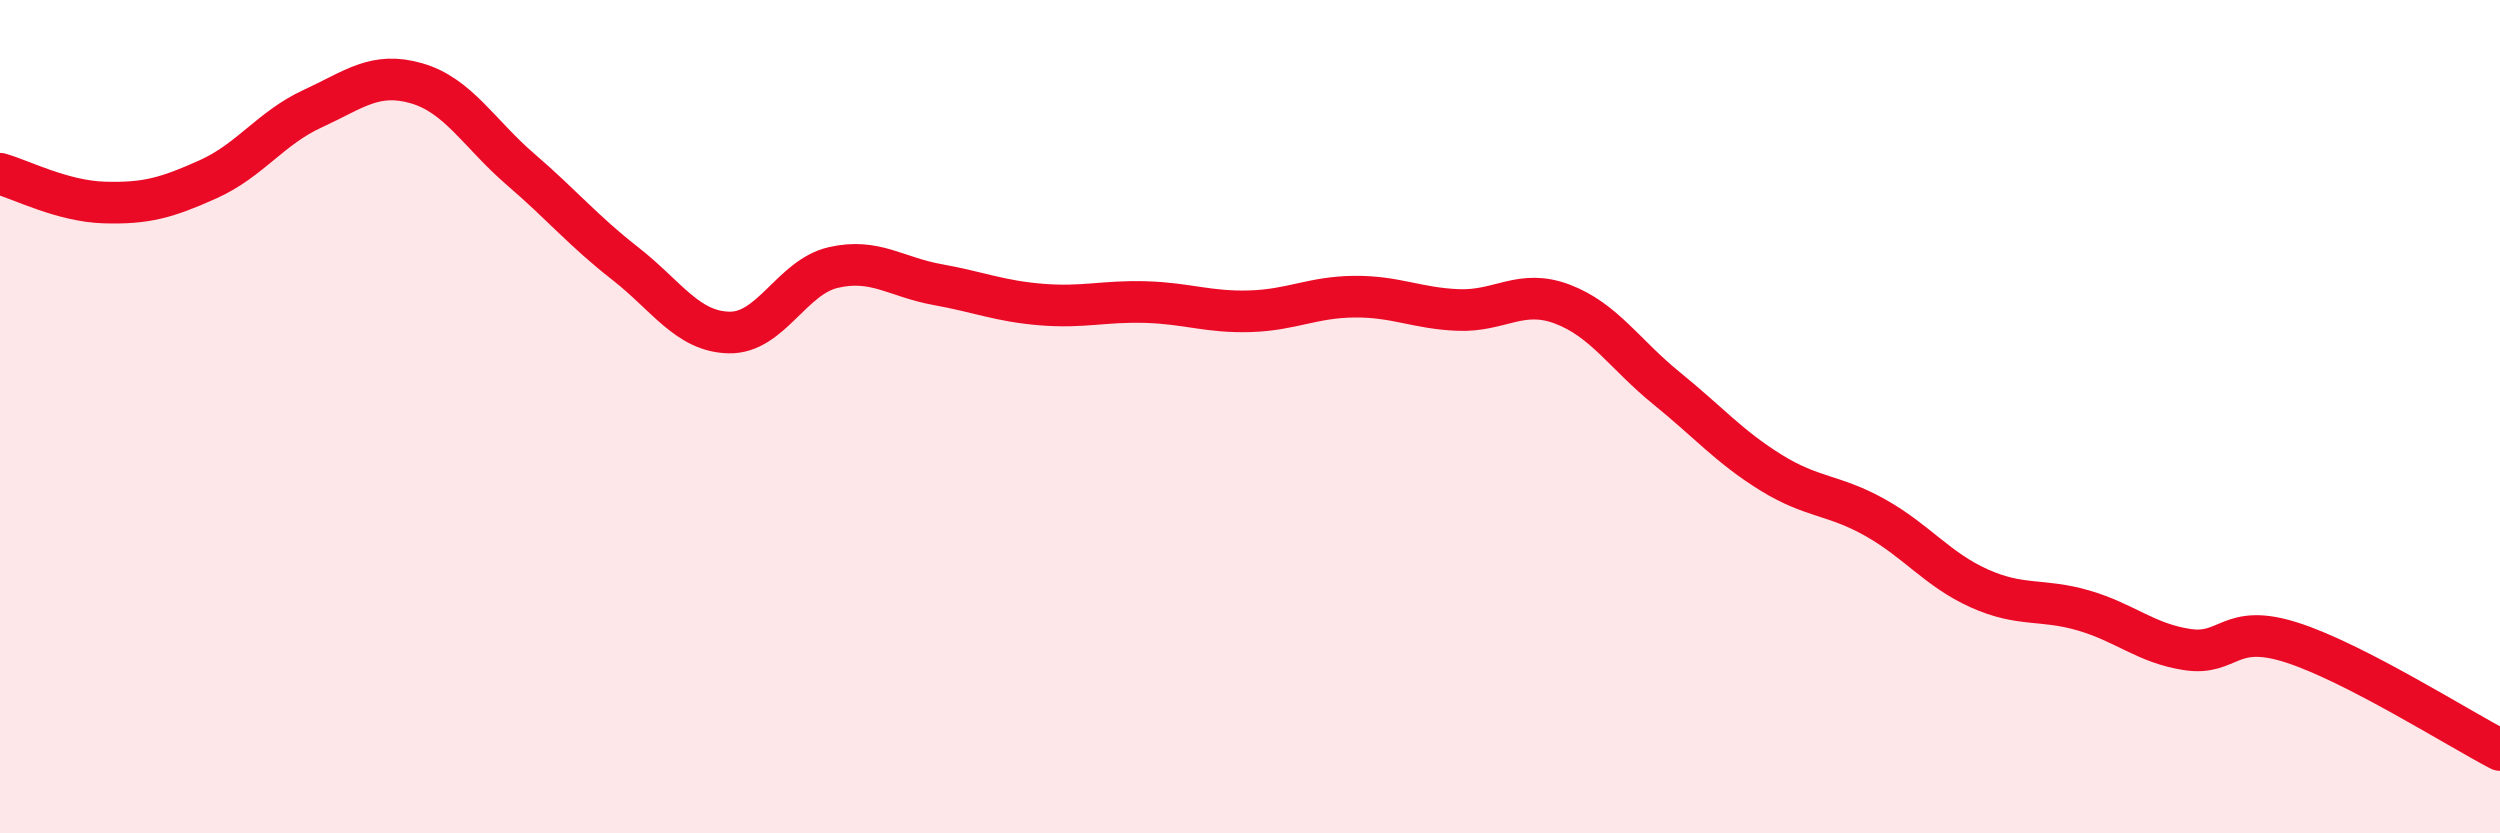 
    <svg width="60" height="20" viewBox="0 0 60 20" xmlns="http://www.w3.org/2000/svg">
      <path
        d="M 0,4.17 C 0.5,4.31 1.5,4.83 2.5,4.86 C 3.5,4.89 4,4.75 5,4.3 C 6,3.85 6.5,3.07 7.5,2.61 C 8.5,2.15 9,1.71 10,2 C 11,2.29 11.5,3.21 12.5,4.07 C 13.5,4.93 14,5.54 15,6.32 C 16,7.1 16.5,7.96 17.5,7.98 C 18.5,8 19,6.65 20,6.42 C 21,6.19 21.5,6.65 22.5,6.83 C 23.5,7.01 24,7.23 25,7.31 C 26,7.39 26.5,7.22 27.5,7.25 C 28.5,7.28 29,7.5 30,7.47 C 31,7.44 31.5,7.13 32.5,7.12 C 33.5,7.11 34,7.4 35,7.44 C 36,7.48 36.5,6.92 37.5,7.3 C 38.5,7.68 39,8.51 40,9.32 C 41,10.13 41.5,10.72 42.5,11.34 C 43.5,11.96 44,11.86 45,12.42 C 46,12.98 46.5,13.67 47.5,14.12 C 48.5,14.57 49,14.36 50,14.65 C 51,14.94 51.5,15.44 52.5,15.59 C 53.5,15.74 53.5,14.94 55,15.42 C 56.5,15.9 59,17.48 60,18L60 20L0 20Z"
        fill="#EB0A25"
        opacity="0.1"
        stroke-linecap="round"
        stroke-linejoin="round"
      />
      <path
        d="M 0,4.17 C 0.5,4.31 1.5,4.83 2.5,4.86 C 3.5,4.89 4,4.75 5,4.3 C 6,3.85 6.5,3.07 7.5,2.61 C 8.5,2.15 9,1.71 10,2 C 11,2.29 11.5,3.21 12.5,4.07 C 13.5,4.93 14,5.54 15,6.32 C 16,7.1 16.5,7.96 17.5,7.98 C 18.5,8 19,6.65 20,6.42 C 21,6.19 21.5,6.65 22.5,6.83 C 23.5,7.01 24,7.23 25,7.31 C 26,7.39 26.5,7.22 27.5,7.25 C 28.5,7.28 29,7.5 30,7.47 C 31,7.44 31.5,7.13 32.5,7.12 C 33.5,7.11 34,7.4 35,7.44 C 36,7.48 36.5,6.92 37.5,7.3 C 38.5,7.68 39,8.51 40,9.32 C 41,10.13 41.5,10.72 42.5,11.34 C 43.5,11.96 44,11.86 45,12.42 C 46,12.98 46.5,13.67 47.5,14.12 C 48.5,14.57 49,14.36 50,14.65 C 51,14.94 51.5,15.44 52.5,15.59 C 53.5,15.74 53.5,14.94 55,15.42 C 56.5,15.9 59,17.48 60,18"
        stroke="#EB0A25"
        stroke-width="1"
        fill="none"
        stroke-linecap="round"
        stroke-linejoin="round"
      />
    </svg>
  